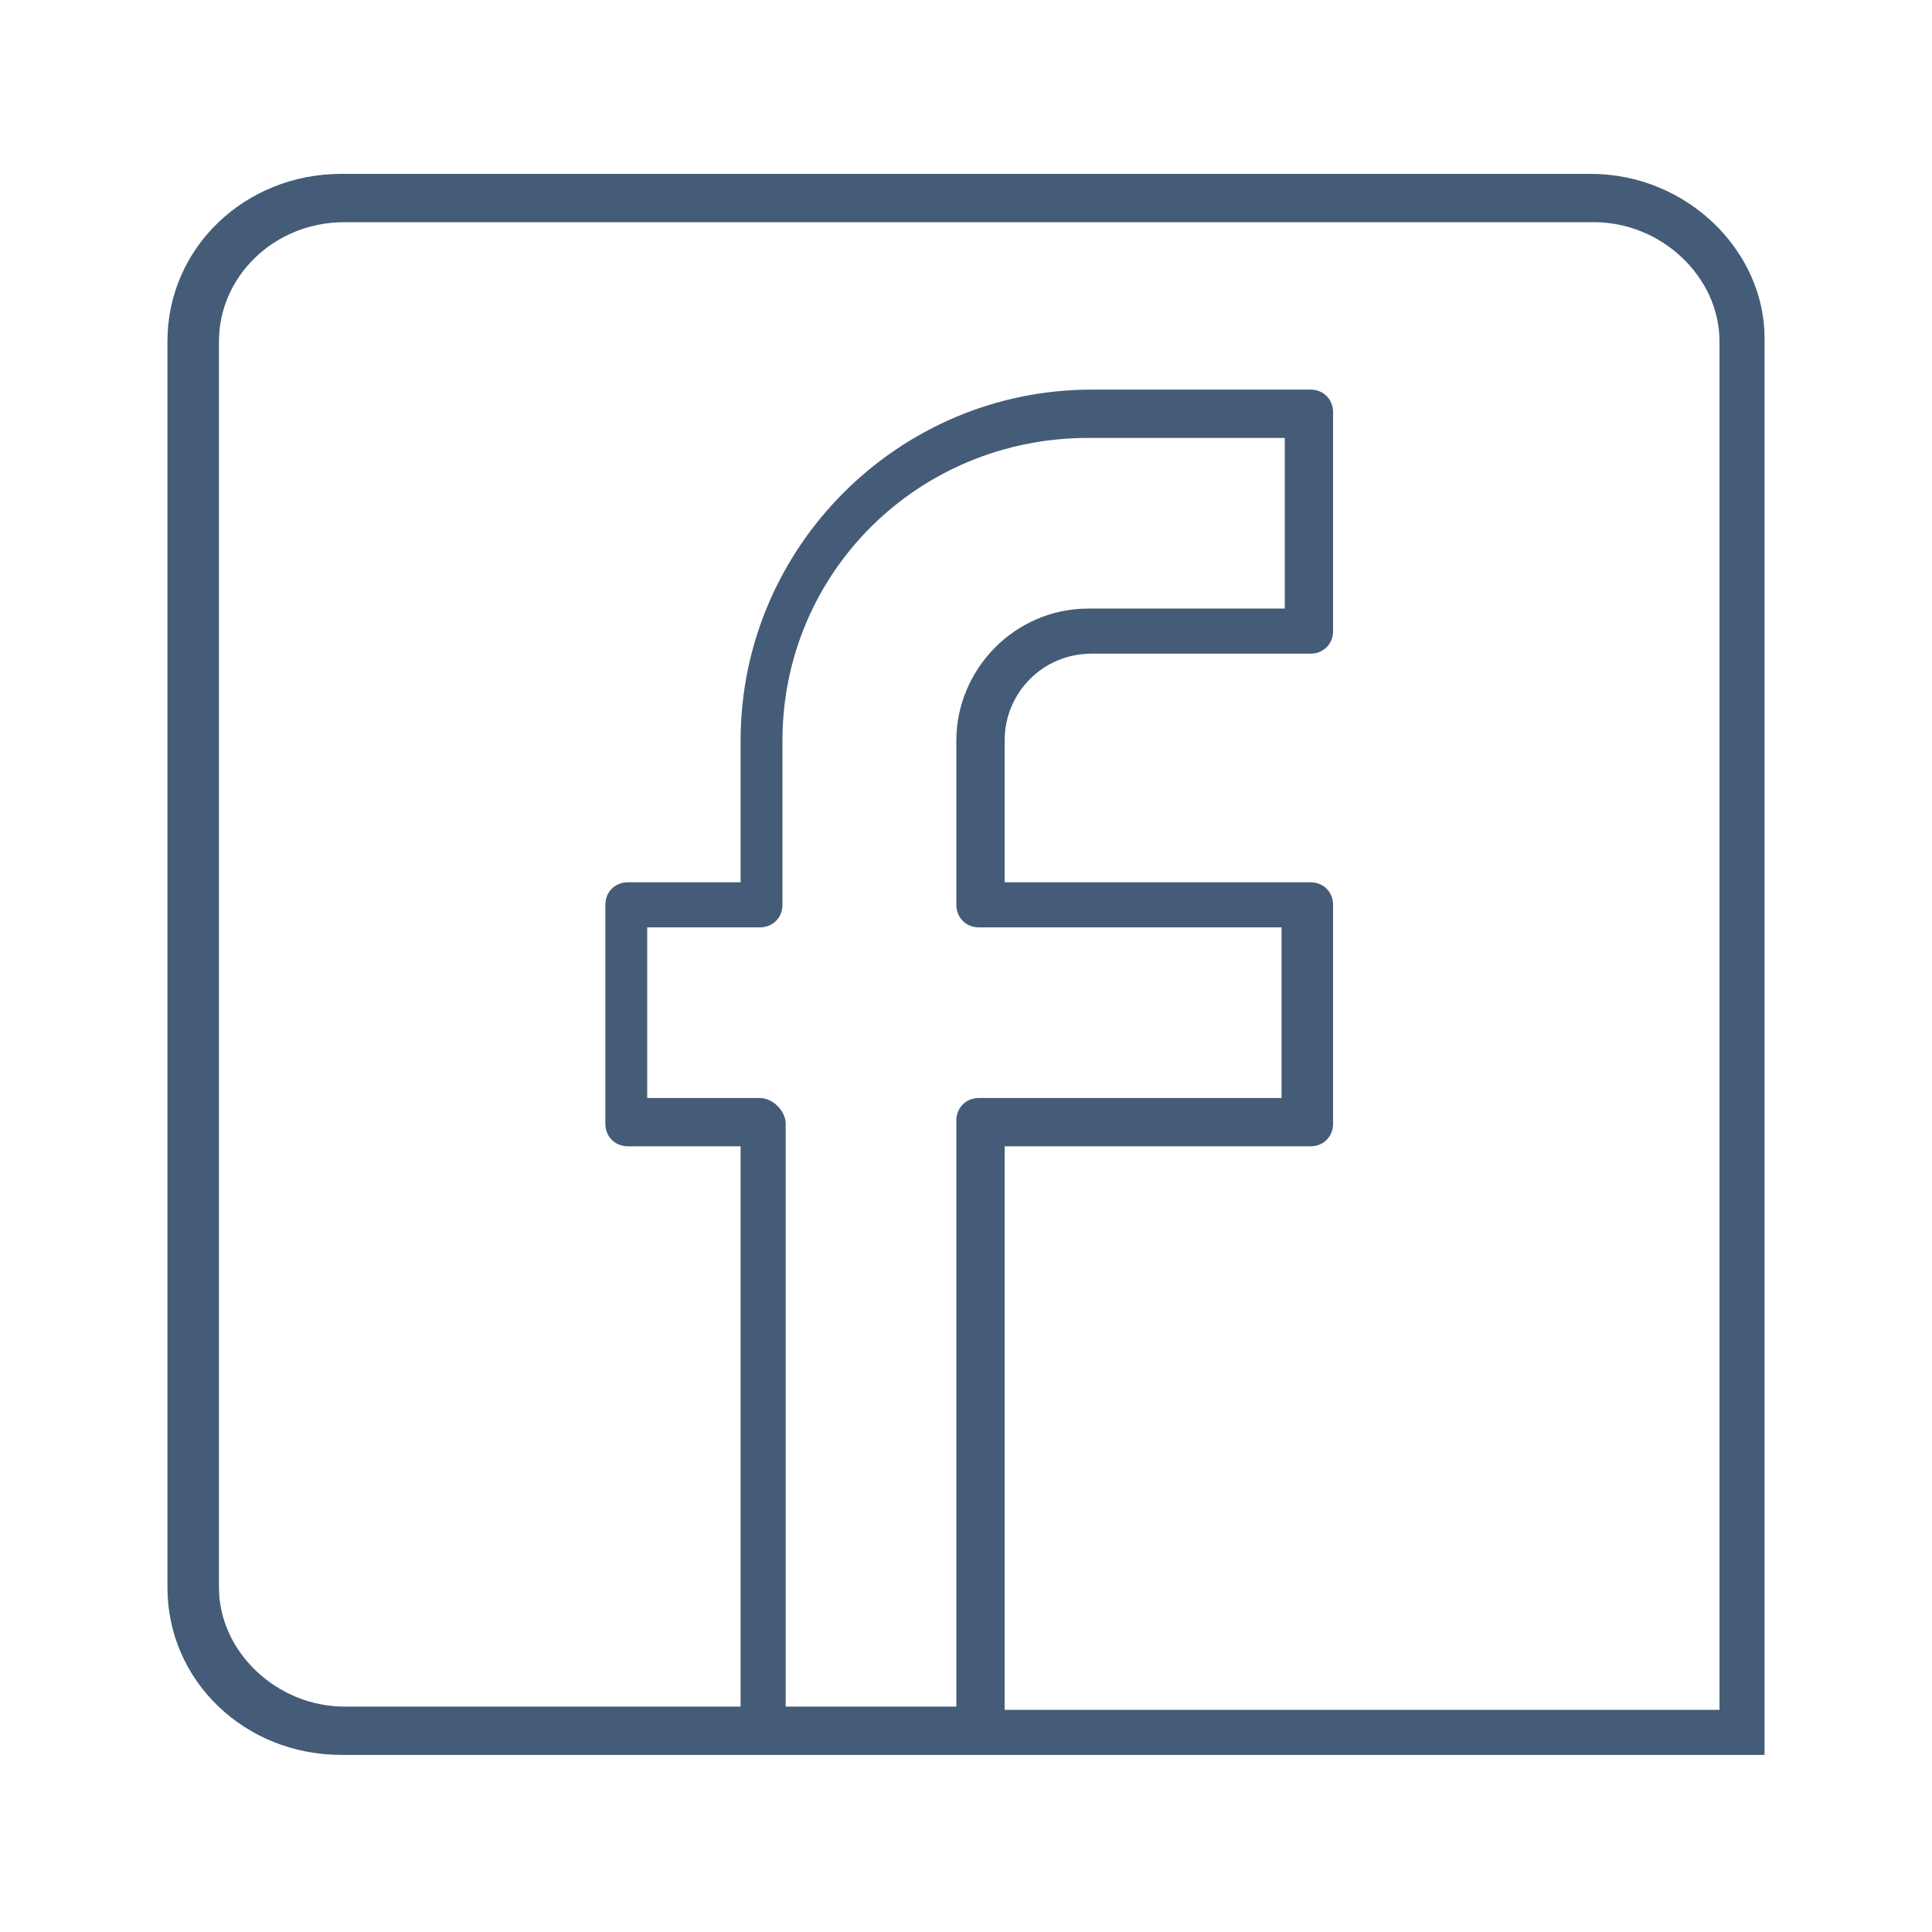 <?xml version="1.0" encoding="utf-8"?>
<!-- Generator: Adobe Illustrator 25.2.0, SVG Export Plug-In . SVG Version: 6.00 Build 0)  -->
<svg version="1.1" id="Ebene_1" xmlns="http://www.w3.org/2000/svg" xmlns:xlink="http://www.w3.org/1999/xlink" x="0px" y="0px"
	 viewBox="0 0 60 60" style="enable-background:new 0 0 60 60;" xml:space="preserve">
<style type="text/css">
	.st0{fill:#445C77;}
</style>
<path class="st0" d="M49.4,5.4H10.6c-3,0-5.4,2.3-5.4,5.2v38.7c0,2.9,2.4,5.2,5.4,5.2h38.8l5.4,0v-44C54.8,7.8,52.4,5.4,49.4,5.4z
	 M23.6,34.1h-3.5v-5.3h3.5c0.4,0,0.7-0.3,0.7-0.7V23c0-5.2,4.2-9.4,9.5-9.4h6.1v5.3h-6.1c-2.3,0-4.1,1.9-4.1,4.1v5.1
	c0,0.4,0.3,0.7,0.7,0.7h9.4v5.3h-9.4c-0.4,0-0.7,0.3-0.7,0.7v18.2l-5.3,0V34.9C24.4,34.5,24,34.1,23.6,34.1z M53.3,53.1l-22.1,0
	V35.6h9.5c0.4,0,0.7-0.3,0.7-0.7v-6.8c0-0.4-0.3-0.7-0.7-0.7h-9.5V23c0-1.5,1.2-2.7,2.7-2.7h6.8c0.4,0,0.7-0.3,0.7-0.7v-6.8
	c0-0.4-0.3-0.7-0.7-0.7h-6.8c-6,0-10.9,4.9-10.9,10.9v4.4h-3.5c-0.4,0-0.7,0.3-0.7,0.7v6.8c0,0.4,0.3,0.7,0.7,0.7h3.5v17.4l-12.3,0
	c-2.1,0-3.9-1.7-3.9-3.7V10.6c0-2,1.7-3.7,3.9-3.7h38.8c2.1,0,3.9,1.7,3.9,3.7V53.1z"/>
</svg>
